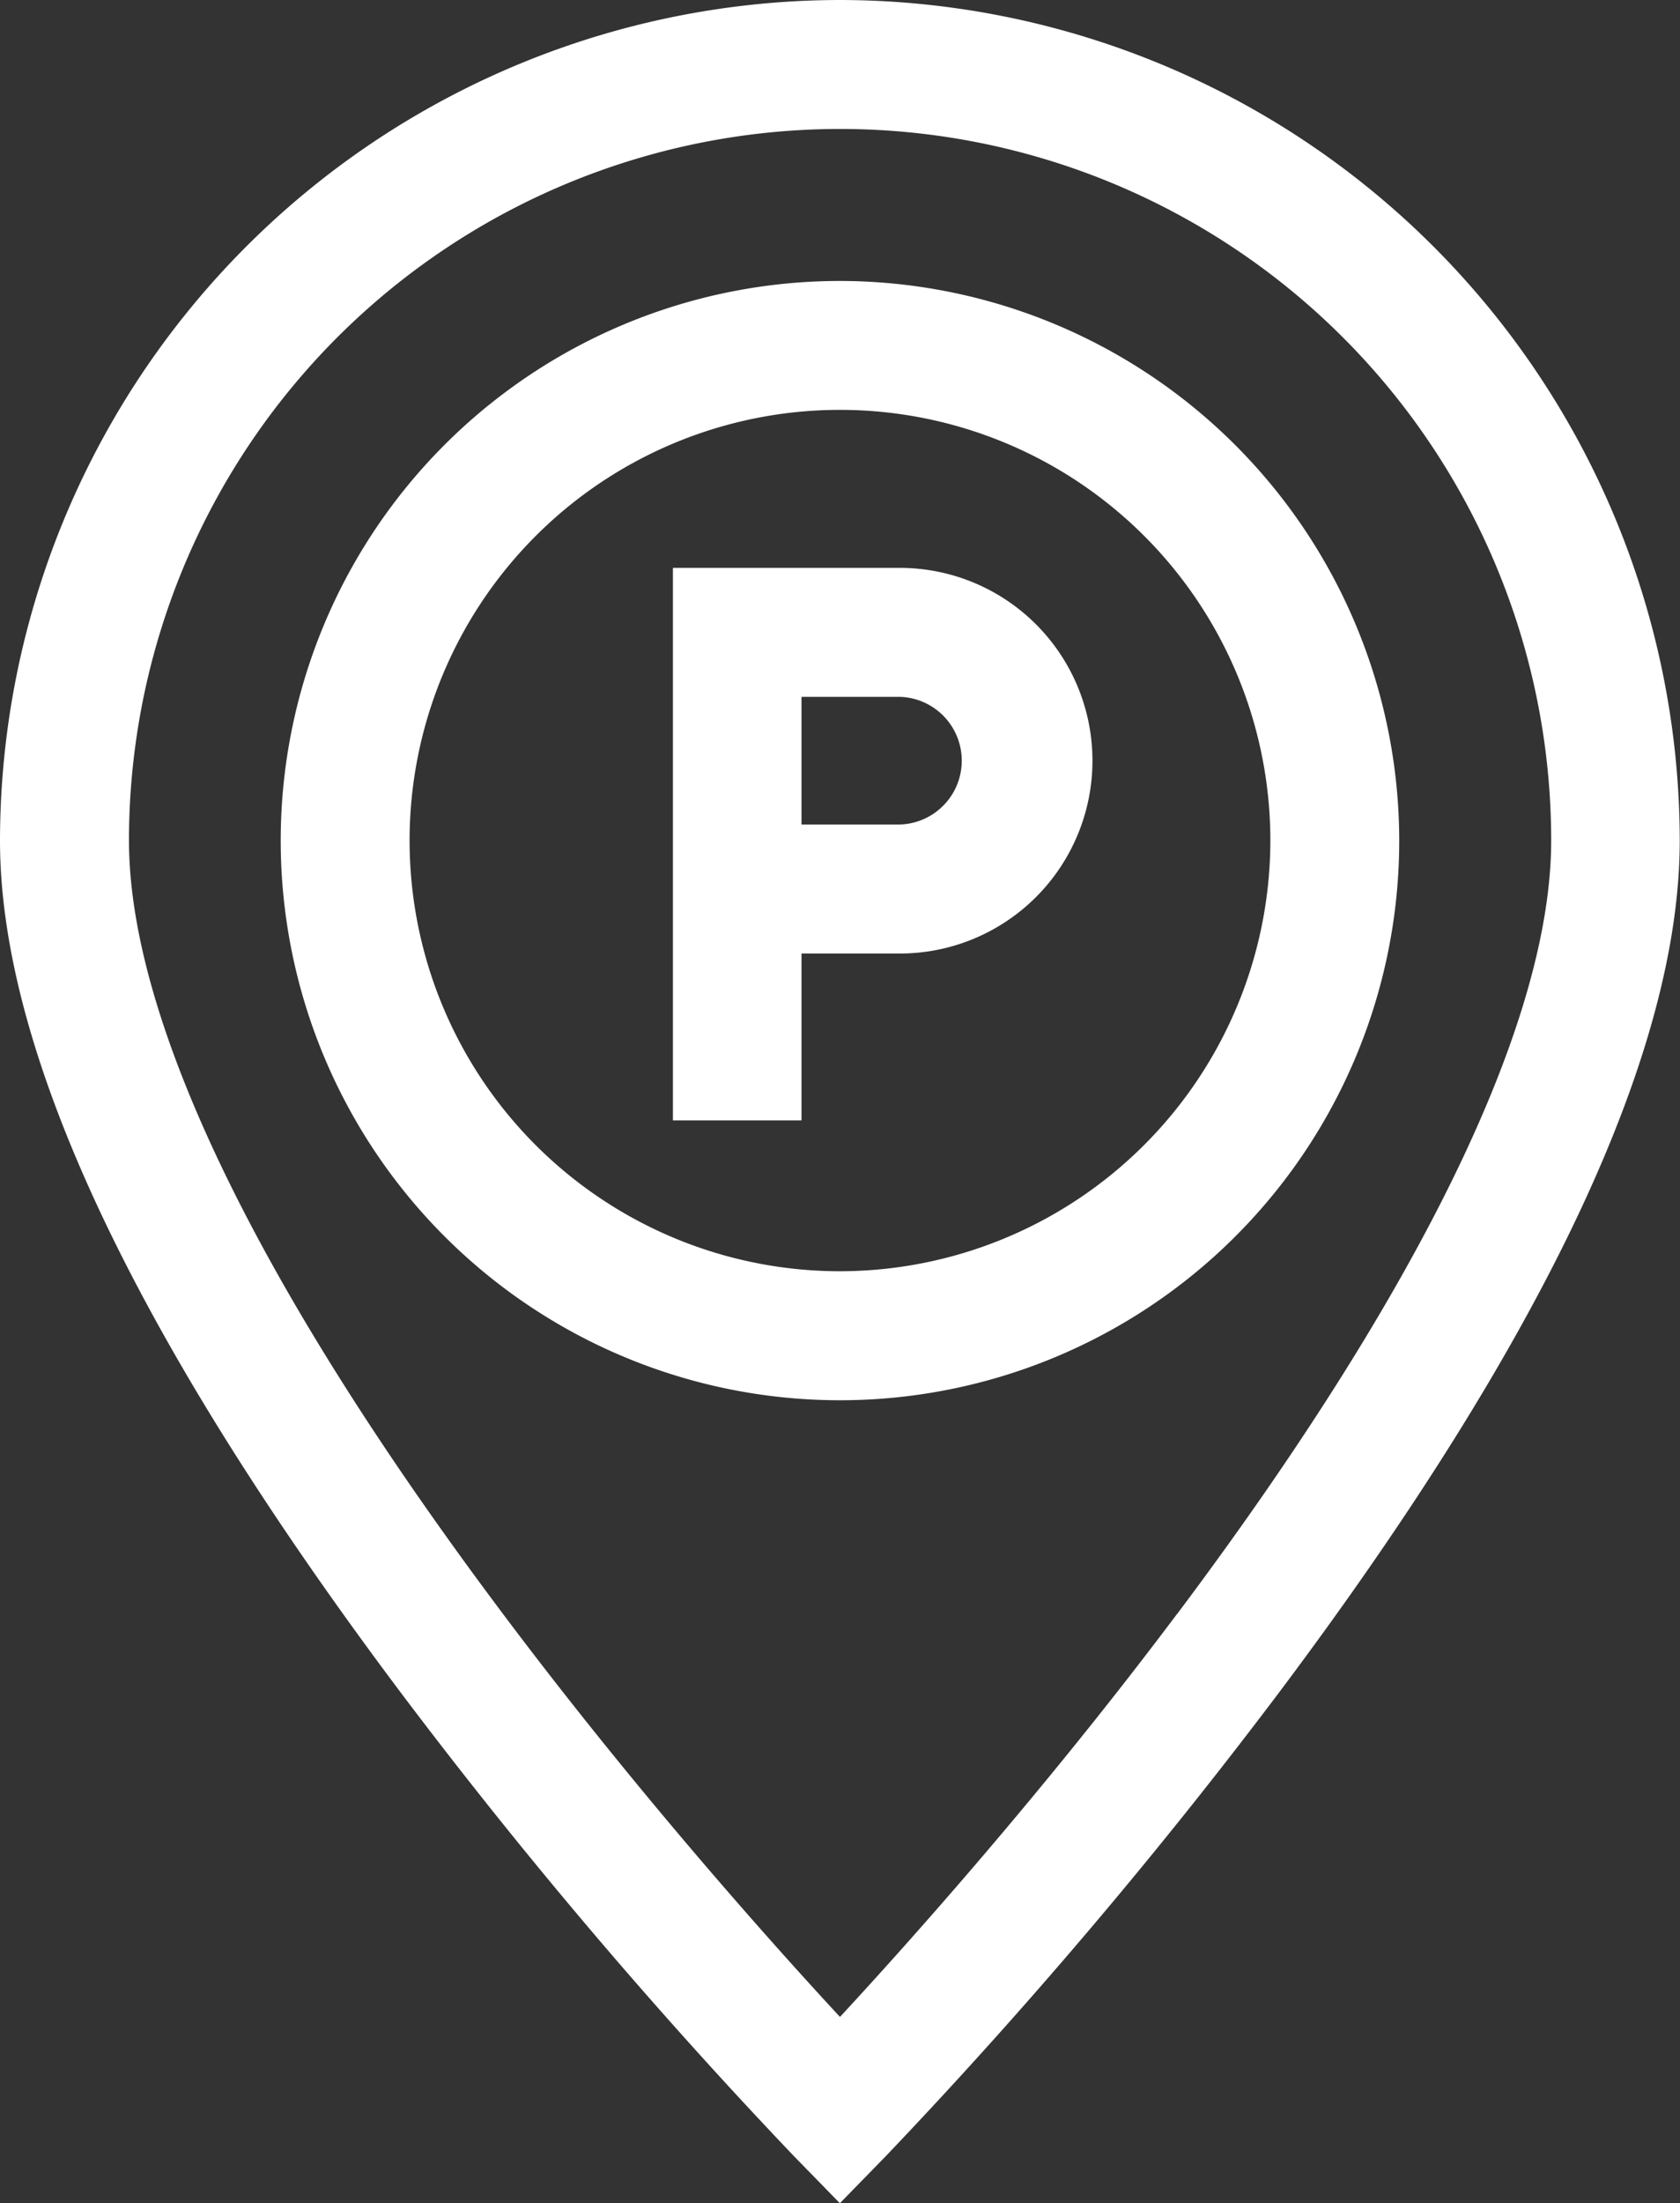 <?xml version="1.0" encoding="UTF-8"?>
<svg xmlns="http://www.w3.org/2000/svg" width="32.485" height="42.574" viewBox="0 0 32.485 42.574">
  <rect x="0" y="0" width="32.485" height="42.574" fill="#333333" stroke="none"/>
  <g id="map_white_mark" transform="translate(-60.669)">
    <path id="Path_83" data-name="Path 83" d="M136.769,65.286A10.814,10.814,0,1,0,147.582,76.1a10.826,10.826,0,0,0-10.814-10.814Zm0,19.135A8.322,8.322,0,1,1,145.09,76.1,8.331,8.331,0,0,1,136.769,84.421Z" transform="translate(-59.857 -59.857)" fill="#fff"></path>
    <path id="Path_84" data-name="Path 84" d="M76.911,0A16.261,16.261,0,0,0,60.669,16.242c0,4.08,2.607,9.619,7.748,16.462a101.347,101.347,0,0,0,7.6,8.955l.892.914.892-.914a101.332,101.332,0,0,0,7.6-8.955c5.141-6.843,7.748-12.382,7.748-16.462A16.261,16.261,0,0,0,76.911,0Zm6.518,31.186c-2.582,3.44-5.193,6.356-6.518,7.787-1.322-1.427-3.922-4.332-6.5-7.766-4.742-6.312-7.248-11.487-7.248-14.965a13.75,13.75,0,1,1,27.5,0c0,3.475-2.5,8.642-7.232,14.944Z" transform="translate(0)" fill="#fff"></path>
    <path id="Path_85" data-name="Path 85" d="M221.5,131.965h-4.386v10.677H219.6v-3.225H221.5a3.726,3.726,0,0,0,0-7.452Zm0,4.959H219.6v-2.467H221.5a1.234,1.234,0,0,1,0,2.467Z" transform="translate(-143.433 -120.992)" fill="#fff"></path>
  </g>
</svg>
